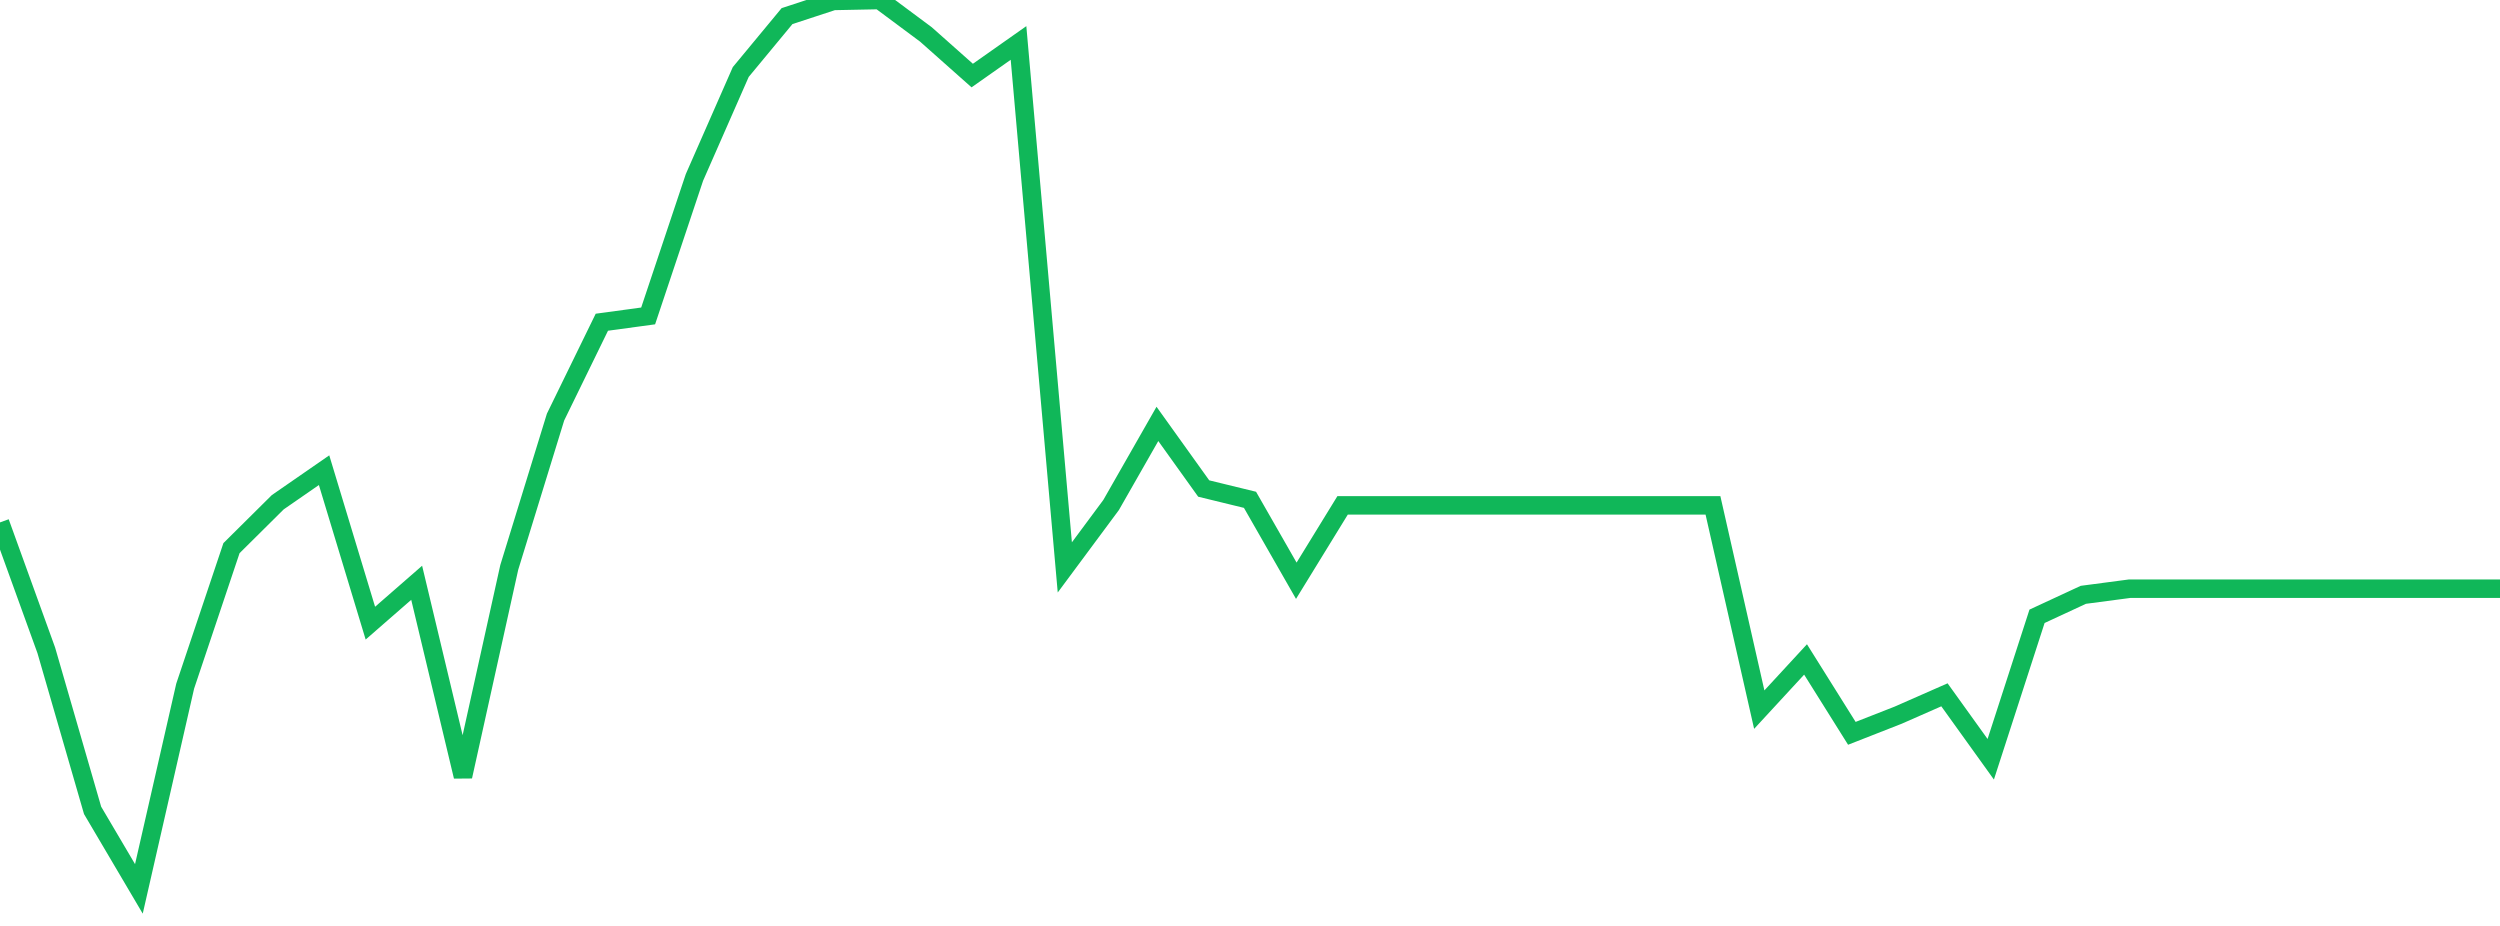<?xml version="1.0" standalone="no"?>
<!DOCTYPE svg PUBLIC "-//W3C//DTD SVG 1.1//EN" "http://www.w3.org/Graphics/SVG/1.1/DTD/svg11.dtd">
<svg width="135" height="50" viewBox="0 0 135 50" preserveAspectRatio="none" class="sparkline" xmlns="http://www.w3.org/2000/svg"
xmlns:xlink="http://www.w3.org/1999/xlink"><path  class="sparkline--line" d="M 0 28.21 L 0 28.21 L 2.5 35.12 L 5 43.76 L 7.5 48 L 10 37.05 L 12.5 29.6 L 15 27.12 L 17.5 25.39 L 20 33.65 L 22.5 31.47 L 25 41.93 L 27.5 30.64 L 30 22.52 L 32.5 17.4 L 35 17.06 L 37.5 9.58 L 40 3.89 L 42.5 0.87 L 45 0.05 L 47.5 0 L 50 1.86 L 52.5 4.08 L 55 2.32 L 57.5 30.64 L 60 27.27 L 62.5 22.89 L 65 26.38 L 67.5 26.99 L 70 31.36 L 72.5 27.29 L 75 27.29 L 77.5 27.29 L 80 27.29 L 82.5 27.29 L 85 27.29 L 87.5 27.29 L 90 27.29 L 92.5 27.29 L 95 38.32 L 97.5 35.61 L 100 39.6 L 102.5 38.62 L 105 37.52 L 107.5 41 L 110 33.28 L 112.5 32.12 L 115 31.79 L 117.5 31.79 L 120 31.79 L 122.5 31.79 L 125 31.79 L 127.5 31.79 L 130 31.79 L 132.5 31.79 L 135 31.79" fill="none" stroke-width="1" stroke="#10b759"></path></svg>